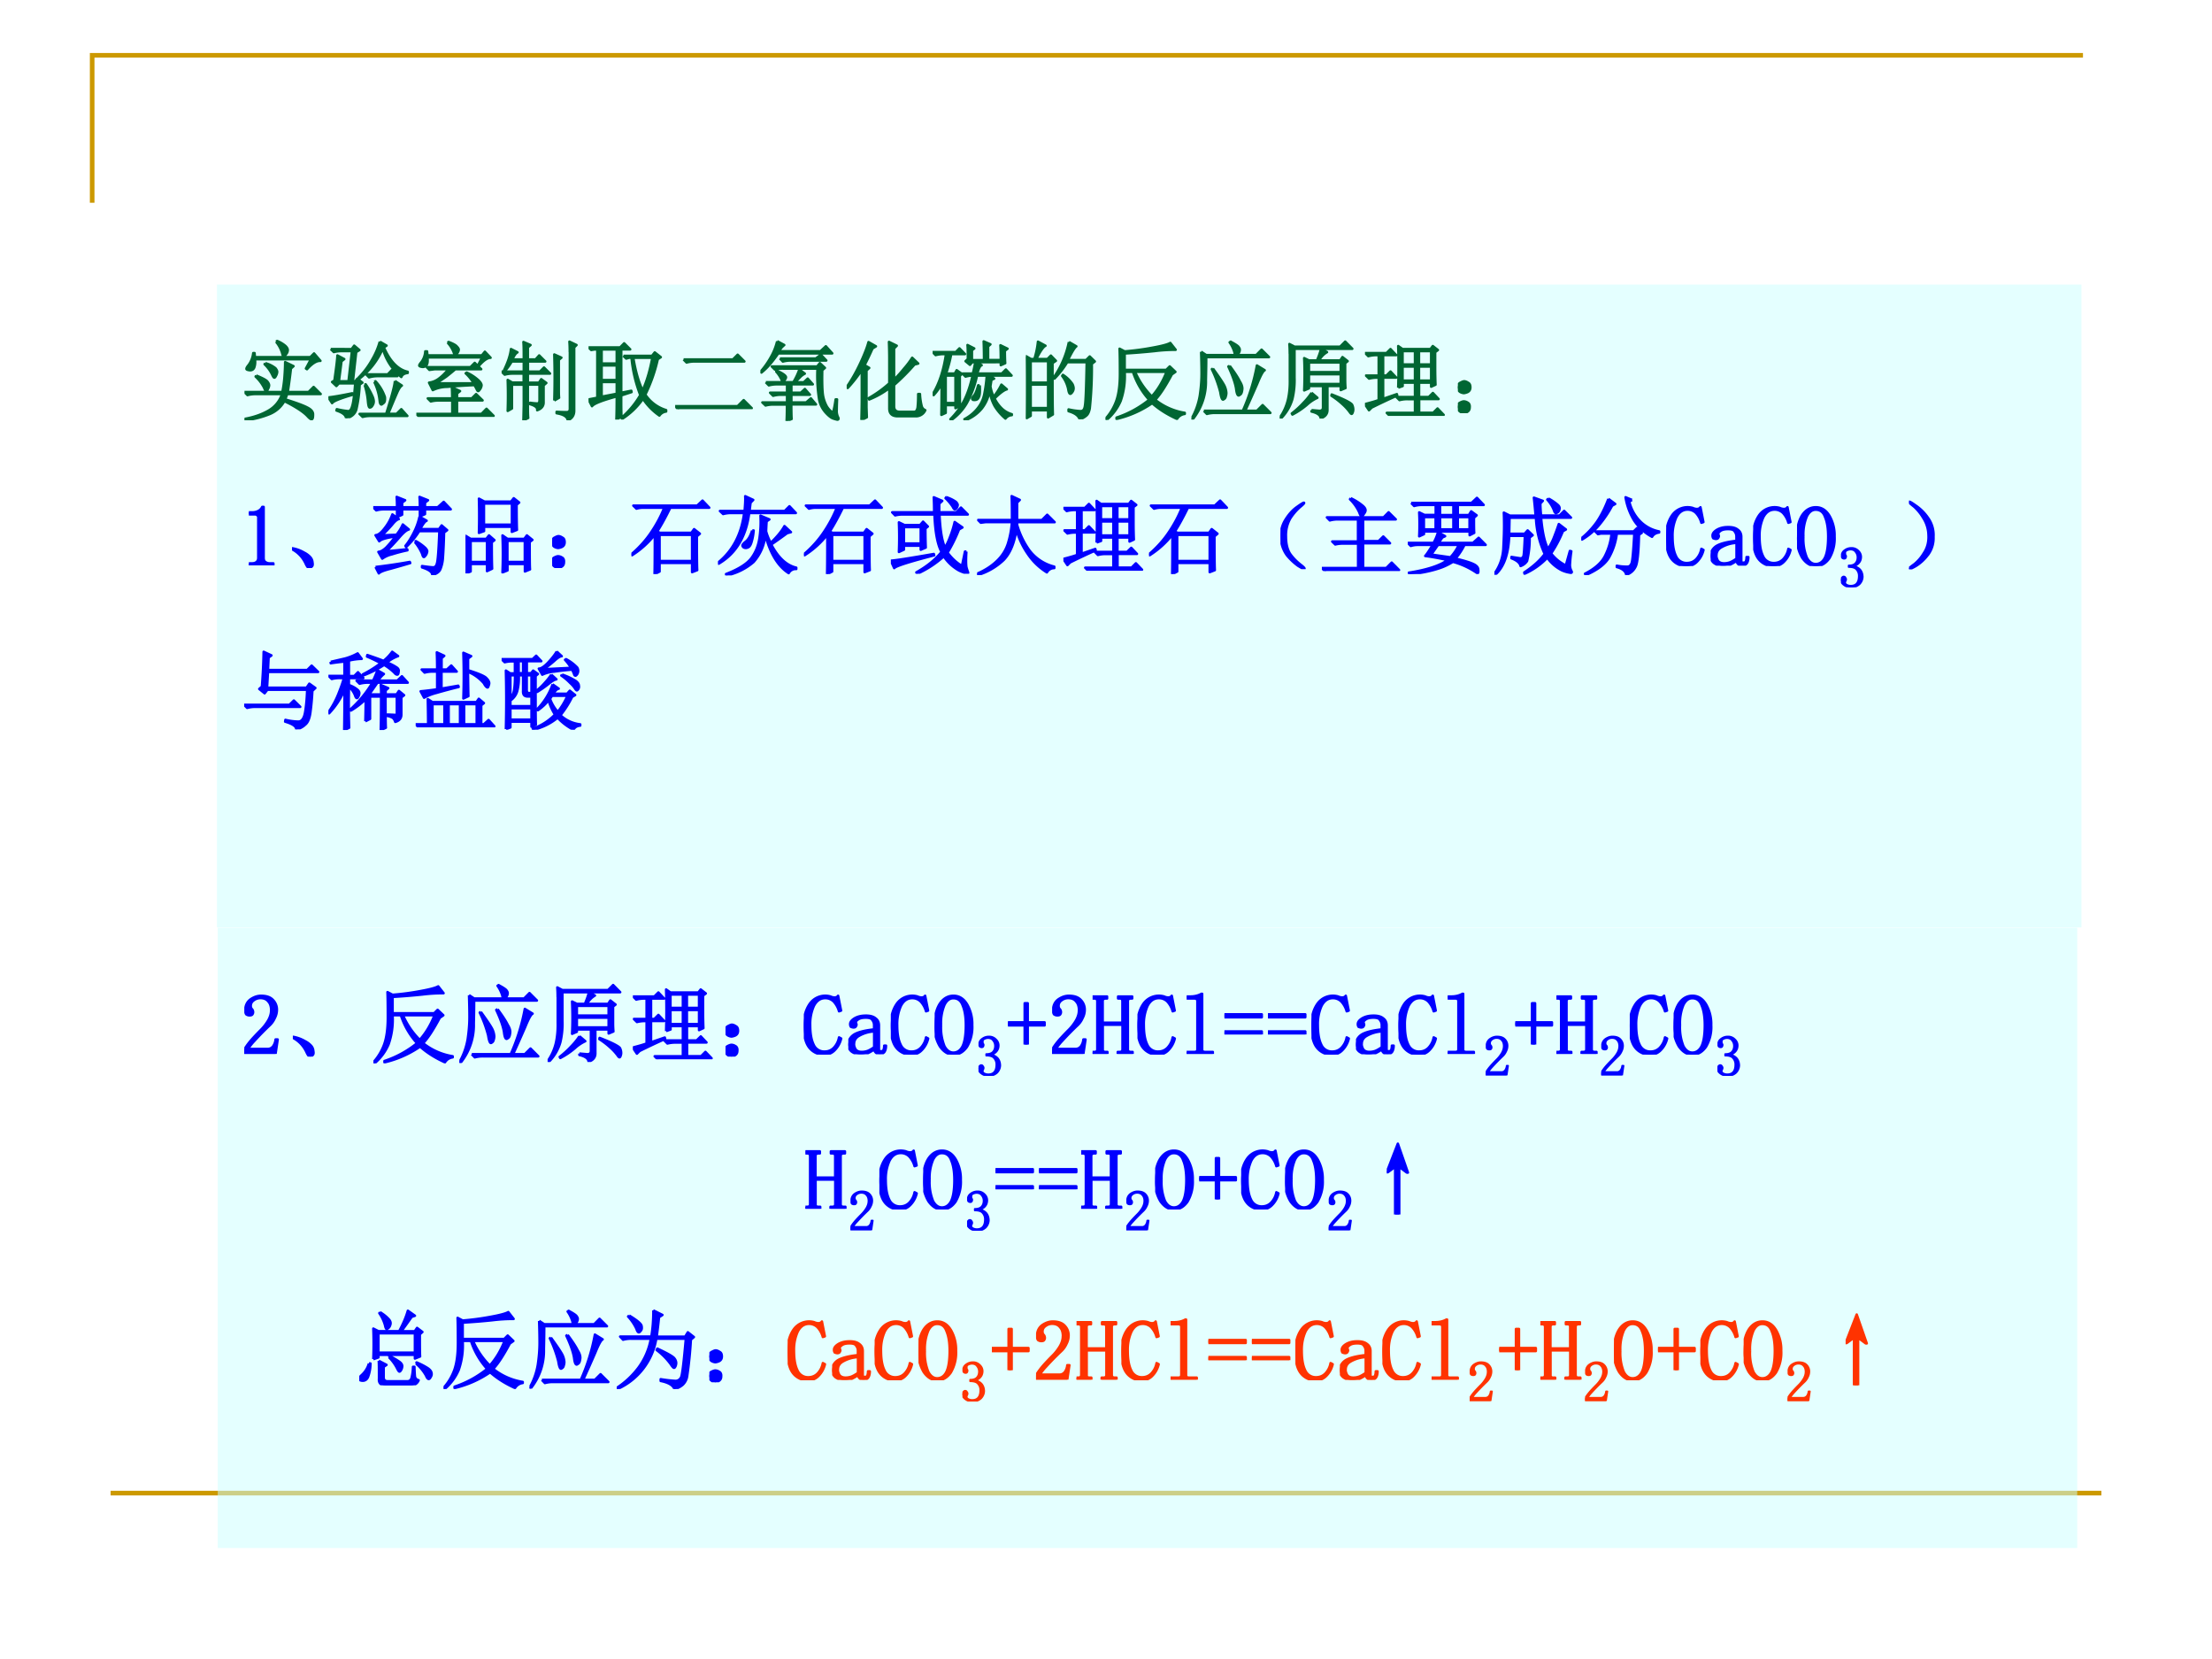 <svg xmlns="http://www.w3.org/2000/svg" xmlns:xlink="http://www.w3.org/1999/xlink" width="960" height="720" viewBox="0 0 720 540"><rect x="0" y="0" width="720" height="540" fill="#333333" stroke="none"/><g data-name="P"><clipPath id="a"><path fill-rule="evenodd" d="M0 540h720V0H0Z"/></clipPath><g clip-path="url(#a)"><path fill="#fff" fill-rule="evenodd" d="M0 540h720V0H0Z"/></g></g><path fill="none" stroke="#c90" stroke-miterlimit="10" stroke-width="1.5" d="M30 66V18h648" data-name="P"/><path fill="none" stroke="#c90" stroke-linejoin="round" stroke-width="1.5" d="M36 486h648" data-name="P"/><path fill="#cff" fill-opacity=".529" fill-rule="evenodd" d="M70.875 503.875h605.25v-201.88H70.875Z" data-name="P"/><g data-name="P"><symbol id="b"><path d="M.313.504C.313.55.302.586.28.609.261.635.23.65.187.65A.13.13 0 0 1 .105.62.074.074 0 0 1 .075.56c0-.016.004-.03.015-.04A.052.052 0 0 0 .102.49.042.042 0 0 0 .09.456C.085.452.076.449.063.449a.063.063 0 0 0-.04.012C.016.47.012.487.012.508c0 .054.02.096.058.125.04.028.081.043.125.043C.258.676.303.66.332.629A.159.159 0 0 0 .379.512.208.208 0 0 0 .355.418.259.259 0 0 0 .29.328a3.462 3.462 0 0 1-.176-.18.578.578 0 0 1-.07-.09h.23c.024 0 .043.01.059.028a.16.16 0 0 1 .031.082h.024L.363 0H0v.05a.728.728 0 0 0 .063.09c.03.037.071.08.12.13a.548.548 0 0 1 .098.125C.302.434.312.47.312.504Z"/></symbol><use xlink:href="#b" fill="#00f" transform="matrix(27.984 0 0 -27.984 79.517 343.053)"/><use xlink:href="#b" fill="none" stroke="#00f" stroke-linejoin="round" stroke-width=".029" transform="matrix(27.984 0 0 -27.984 79.517 343.053)"/></g><g data-name="P"><symbol id="c"><path d="M.152.066A.354.354 0 0 1 0 .22L.004.23A.407.407 0 0 0 .14.18.244.244 0 0 0 .21.129.1.1 0 0 0 .238.066C.243.04.24.023.227.016.217.006.208 0 .203 0 .187 0 .171.022.153.066Z"/></symbol><symbol id="d"><path d="M.125.219c.029.08.043.186.043.316 0 .133-.001.23-.004.293L.223.797C.327.805.435.819.547.84c.112.02.18.039.207.055L.816.816A1.952 1.952 0 0 1 .57.801 7.286 7.286 0 0 0 .223.773V.582h.484l.04.04.066-.063L.772.53C.698.391.633.291.578.234A.74.74 0 0 1 .922.082V.07a.124.124 0 0 1-.09-.058C.717.064.622.125.543.195A1.21 1.21 0 0 0 .129.012v.015a1.2 1.2 0 0 1 .379.207A.892.892 0 0 0 .32.56H.223a.866.866 0 0 0-.047-.34A.59.59 0 0 0 .012 0L0 .012a.62.62 0 0 1 .125.207m.219.34A.924.924 0 0 1 .539.273C.61.352.667.447.711.56H.344Z"/></symbol><symbol id="e"><path d="M.25.594C.333.479.38.408.39.379a.217.217 0 0 0 .016-.07.137.137 0 0 0-.008-.043C.396.253.387.242.371.234.358.227.346.255.336.32a1.393 1.393 0 0 1-.098.266L.25.594m.195.031C.503.547.542.487.562.445.587.406.596.372.59.344.587.318.58.3.57.293S.553.281.55.281C.536.281.526.307.52.36.51.424.48.51.43.617l.015.008m-.3-.523h.453a2.32 2.32 0 0 1 .164.527l.09-.055C.833.566.805.514.766.418A18.854 18.854 0 0 0 .625.102h.137l.066.066.09-.09H.273A.355.355 0 0 1 .18.066L.145.102M.113.789.172.75h.582l.062.063.086-.086h-.73C.172.635.17.547.168.46A.696.696 0 0 0 .012 0L0 .007A.807.807 0 0 1 .098.28c.013.089.02.173.02.254 0 .08-.002.166-.005.254m.344.117C.514.875.546.853.551.84.559.83.562.82.562.813A.07.07 0 0 0 .551.776.05.05 0 0 0 .523.754C.513.749.505.759.5.785a.386.386 0 0 1-.055.113l.012.008Z"/></symbol><symbol id="f"><path d="M.117.754c0 .034-.001.072-.004.113L.172.836h.531l.059.059.082-.083H.172V.477A.93.93 0 0 0 .148.23.529.529 0 0 0 .012 0L0 .008a.61.61 0 0 1 .098.219c.015.07.022.147.02.23v.297M.37.098.461.09C.49.09.504.103.504.129v.25H.34V.352L.285.328a3.884 3.884 0 0 1 0 .375L.34.676h.094C.457.73.473.775.48.809L.55.773A.24.24 0 0 1 .458.676h.246L.73.715.79.668.761.645V.453c0-.029.001-.061.004-.098L.71.332v.047H.555V.105C.557.056.53.022.477.004.474.04.439.066.37.082v.016M.34.652V.54h.37v.113H.34m0-.136V.402h.37v.114H.34M.37.3.438.242A.464.464 0 0 1 .316.16.905.905 0 0 0 .148.047L.141.059c.05.039.095.08.136.125A.762.762 0 0 1 .371.3M.605.28C.76.22.84.177.844.156A.123.123 0 0 0 .855.11.087.087 0 0 0 .848.07C.845.06.84.055.836.055S.823.062.813.078a.596.596 0 0 1-.083.09.878.878 0 0 1-.128.098L.605.28Z"/></symbol><symbol id="g"><path d="M0 .137c.078.02.132.036.16.047v.261H.14A.355.355 0 0 1 .048.434L.012.469H.16v.238H.133A.355.355 0 0 1 .039.695L.004.73H.25l.047.047.066-.07H.211V.469H.25l.047.047.066-.07H.211V.198l.16.055.004-.016a7.643 7.643 0 0 1-.297-.14L.047.066 0 .136m.387.192a7.76 7.76 0 0 1 0 .484l.05-.035h.325l.027.035.059-.046L.816.742V.56C.816.475.818.41.82.363L.77.34v.047H.629V.219h.113L.79.266l.066-.07H.63v-.16h.164l.05.05.071-.074H.383A.355.355 0 0 1 .289 0L.254.035h.328v.16H.496A.355.355 0 0 1 .402.184L.367.219h.215v.168H.438v-.04L.387.329m.05.426V.598h.145v.156H.438m.19 0V.598H.77v.156H.629M.437.574V.41h.145v.164H.438m.19 0V.41H.77v.164H.629Z"/></symbol><symbol id="h"><path d="M.117.121C.133.111.14.092.137.066c0-.023-.01-.04-.028-.05A.097.097 0 0 0 .07 0a.097.097 0 0 0-.039.016C.013.026.003.044 0 .07c0 .026.008.043.023.051.019.01.034.016.047.016A.084.084 0 0 0 .117.12m0 .234C.135.348.145.33.145.301.145.275.135.257.113.246A.152.152 0 0 0 .07.234.099.099 0 0 0 .023.25.067.067 0 0 0 0 .305c.003.026.013.043.031.05.018.01.033.016.043.016C.084.371.1.366.117.355Z"/></symbol><use xlink:href="#c" fill="#00f" transform="matrix(27.984 0 0 -27.984 95.317 343.927)"/><use xlink:href="#d" fill="#00f" transform="matrix(27.984 0 0 -27.984 121.538 346.113)"/><use xlink:href="#e" fill="#00f" transform="matrix(27.984 0 0 -27.984 149.51 346.004)"/><use xlink:href="#f" fill="#00f" transform="matrix(27.984 0 0 -27.984 178.245 345.676)"/><use xlink:href="#g" fill="#00f" transform="matrix(27.984 0 0 -27.984 205.997 344.802)"/><use xlink:href="#h" fill="#00f" transform="matrix(27.984 0 0 -27.984 236.154 343.927)"/><use xlink:href="#c" fill="none" stroke="#00f" stroke-linejoin="round" stroke-width=".029" transform="matrix(27.984 0 0 -27.984 95.317 343.927)"/><use xlink:href="#d" fill="none" stroke="#00f" stroke-linejoin="round" stroke-width=".029" transform="matrix(27.984 0 0 -27.984 121.538 346.113)"/><use xlink:href="#e" fill="none" stroke="#00f" stroke-linejoin="round" stroke-width=".029" transform="matrix(27.984 0 0 -27.984 149.51 346.004)"/><use xlink:href="#f" fill="none" stroke="#00f" stroke-linejoin="round" stroke-width=".029" transform="matrix(27.984 0 0 -27.984 178.245 345.676)"/><use xlink:href="#g" fill="none" stroke="#00f" stroke-linejoin="round" stroke-width=".029" transform="matrix(27.984 0 0 -27.984 205.997 344.802)"/><use xlink:href="#h" fill="none" stroke="#00f" stroke-linejoin="round" stroke-width=".029" transform="matrix(27.984 0 0 -27.984 236.154 343.927)"/></g><g data-name="P"><symbol id="i"><path d="M.238 0a.215.215 0 0 0-.175.082C.02.137 0 .222 0 .34c0 .099.022.18.066.246a.22.22 0 0 0 .243.09.123.123 0 0 1 .046-.012c.01 0 .019.001.024.004a.038.038 0 0 1 .02.016L.433.512.41.504a.275.275 0 0 1-.062.113.137.137 0 0 1-.102.04C.191.656.148.626.117.566A.514.514 0 0 1 .074.343c0-.097.013-.172.04-.227A.133.133 0 0 1 .241.035C.284.035.32.05.348.078A.235.235 0 0 1 .41.2L.434.187A.28.28 0 0 0 .359.051.165.165 0 0 0 .24 0Z"/></symbol><symbol id="j"><path d="M.148 0A.17.17 0 0 0 .04.031.104.104 0 0 0 0 .11c0 .047.02.085.059.114C.1.253.18.276.3.289v.047a.094.094 0 0 1-.02.062C.271.417.245.426.203.426.16.426.128.418.11.402.091.39.085.375.09.36A.035.035 0 0 0 .095.344a.038.038 0 0 0-.008-.02C.083.316.074.312.059.312.049.313.039.316.03.32a.056.056 0 0 0-.008.032c0 .023.017.045.051.066C.108.438.15.449.2.449.251.45.29.44.316.418.342.4.356.372.356.336V.078c0-.02 0-.034.003-.039A.054.054 0 0 1 .383.035C.396.035.405.04.41.051.415.064.418.08.418.1h.02C.438.066.43.04.417.024a.069.069 0 0 0-.05-.02.07.07 0 0 0-.044.013.072.072 0 0 0-.023.039.449.449 0 0 0-.074-.043A.224.224 0 0 0 .148 0M.066.121c0-.023.007-.045.02-.066C.102.036.125.027.156.027c.024 0 .047.004.07.012.024.01.049.025.075.043v.184A.392.392 0 0 1 .117.21C.083.188.067.158.067.12Z"/></symbol><symbol id="k"><path d="M.074.344a.58.58 0 0 1 .04-.246C.141.048.176.023.218.023c.044 0 .08.024.105.07.026.05.04.134.04.25 0 .094-.012.17-.036.227-.02.058-.057.086-.11.086C.175.656.14.63.114.578A.544.544 0 0 1 .074.344m.363 0A.452.452 0 0 0 .376.09C.333.03.281 0 .219 0 .159 0 .107.031.062.094A.444.444 0 0 0 0 .344C0 .445.02.527.059.59.1.652.154.684.219.684c.067 0 .12-.034.16-.102A.455.455 0 0 0 .437.344Z"/></symbol><use xlink:href="#i" fill="#00f" transform="matrix(27.984 0 0 -27.984 261.635 343.271)"/><use xlink:href="#j" fill="#00f" transform="matrix(27.984 0 0 -27.984 276.122 343.162)"/><use xlink:href="#i" fill="#00f" transform="matrix(27.984 0 0 -27.984 289.955 343.271)"/><use xlink:href="#k" fill="#00f" transform="matrix(27.984 0 0 -27.984 304.224 343.271)"/><use xlink:href="#i" fill="none" stroke="#00f" stroke-linejoin="round" stroke-width=".029" transform="matrix(27.984 0 0 -27.984 261.635 343.271)"/><use xlink:href="#j" fill="none" stroke="#00f" stroke-linejoin="round" stroke-width=".029" transform="matrix(27.984 0 0 -27.984 276.122 343.162)"/><use xlink:href="#i" fill="none" stroke="#00f" stroke-linejoin="round" stroke-width=".029" transform="matrix(27.984 0 0 -27.984 289.955 343.271)"/><use xlink:href="#k" fill="none" stroke="#00f" stroke-linejoin="round" stroke-width=".029" transform="matrix(27.984 0 0 -27.984 304.224 343.271)"/></g><g data-name="P"><symbol id="l"><path d="M.379.188A.19.19 0 0 0 .324.054.206.206 0 0 0 .172 0 .193.193 0 0 0 .05.04C.017.064 0 .094 0 .128c0 .016.005.029.016.039.01.013.02.02.03.02.017 0 .027-.007.032-.02C.086.158.09.148.09.141A.056.056 0 0 0 .082.109.063.063 0 0 1 .074.082c0-.016.01-.029.028-.039A.147.147 0 0 1 .168.027c.047 0 .082.013.105.04C.297.094.31.137.31.194a.162.162 0 0 1-.04.114C.247.337.202.352.134.352v.027c.052 0 .09.012.113.035.026.026.04.061.04.106 0 .036-.011.067-.032.093C.236.642.206.656.164.656A.132.132 0 0 1 .105.641C.085.633.075.618.075.598c0-.021.002-.034.007-.04A.026.026 0 0 0 .09.54.056.056 0 0 0 .082.508C.077.5.068.496.055.496.045.496.034.5.023.508.016.516.012.53.012.55c0 .039.017.07.05.094C.097.67.136.684.18.684A.162.162 0 0 0 .305.633.142.142 0 0 0 .352.53C.352.492.342.458.32.43A.165.165 0 0 0 .23.37C.288.351.327.323.348.29a.192.192 0 0 0 .03-.101Z"/></symbol><use xlink:href="#l" fill="#00f" transform="matrix(18.72 0 0 -18.72 318.497 350.184)"/><use xlink:href="#l" fill="none" stroke="#00f" stroke-linejoin="round" stroke-width=".029" transform="matrix(18.72 0 0 -18.72 318.497 350.184)"/></g><g data-name="P"><symbol id="m"><path d="M.195.258V.48H.23V.258h.196V.223H.23V0H.195v.223H0v.035h.195Z"/></symbol><symbol id="n"><path d="M.41.055C.41.045.413.036.418.03A.048.048 0 0 1 .445.023h.02V0H.293v.023h.02c.013 0 .022.003.027.008.005.005.008.013.008.024V.34h-.23V.055C.117.045.12.036.124.03A.048.048 0 0 1 .152.023h.02V0H0v.023h.02c.013 0 .022.003.027.008.005.005.008.013.008.024v.558c0 .01-.003.019-.008.024C.042.642.033.645.02.645H.004v.023h.164V.645H.152A.048.048 0 0 1 .125.637C.12.632.117.624.117.613v-.25h.23v.25c0 .01-.002.019-.007.024C.335.642.326.645.312.645H.297v.023H.46V.645H.445A.048.048 0 0 1 .418.637C.413.632.41.624.41.613V.055Z"/></symbol><symbol id="o"><path d="M.047.668c.023 0 .045.003.066.008a.23.23 0 0 1 .059.023H.18V.055C.18.045.182.036.188.03A.048.048 0 0 1 .214.023h.09V0H0v.023h.09c.013 0 .022.003.027.008.005.005.008.013.008.024v.558c0 .01-.003.019-.008.024C.112.642.103.645.09.645H.004v.023h.043Z"/></symbol><symbol id="p"><path d="M0 .2v.034h.434V.2H0M0 0v.035h.434V0H0Z"/></symbol><use xlink:href="#m" fill="#00f" transform="matrix(27.984 0 0 -27.984 328.082 339.992)"/><use xlink:href="#b" fill="#00f" transform="matrix(27.984 0 0 -27.984 342.461 343.053)"/><use xlink:href="#n" fill="#00f" transform="matrix(27.984 0 0 -27.984 355.637 343.053)"/><use xlink:href="#i" fill="#00f" transform="matrix(27.984 0 0 -27.984 370.235 343.271)"/><use xlink:href="#o" fill="#00f" transform="matrix(27.984 0 0 -27.984 386.253 343.053)"/><use xlink:href="#p" fill="#00f" transform="matrix(27.984 0 0 -27.984 398.555 336.713)"/><use xlink:href="#p" fill="#00f" transform="matrix(27.984 0 0 -27.984 412.715 336.713)"/><use xlink:href="#i" fill="#00f" transform="matrix(27.984 0 0 -27.984 426.875 343.271)"/><use xlink:href="#j" fill="#00f" transform="matrix(27.984 0 0 -27.984 441.362 343.162)"/><use xlink:href="#i" fill="#00f" transform="matrix(27.984 0 0 -27.984 455.195 343.271)"/><use xlink:href="#o" fill="#00f" transform="matrix(27.984 0 0 -27.984 471.213 343.053)"/><use xlink:href="#m" fill="none" stroke="#00f" stroke-linejoin="round" stroke-width=".029" transform="matrix(27.984 0 0 -27.984 328.082 339.992)"/><use xlink:href="#b" fill="none" stroke="#00f" stroke-linejoin="round" stroke-width=".029" transform="matrix(27.984 0 0 -27.984 342.461 343.053)"/><use xlink:href="#n" fill="none" stroke="#00f" stroke-linejoin="round" stroke-width=".029" transform="matrix(27.984 0 0 -27.984 355.637 343.053)"/><use xlink:href="#i" fill="none" stroke="#00f" stroke-linejoin="round" stroke-width=".029" transform="matrix(27.984 0 0 -27.984 370.235 343.271)"/><use xlink:href="#o" fill="none" stroke="#00f" stroke-linejoin="round" stroke-width=".029" transform="matrix(27.984 0 0 -27.984 386.253 343.053)"/><use xlink:href="#p" fill="none" stroke="#00f" stroke-linejoin="round" stroke-width=".029" transform="matrix(27.984 0 0 -27.984 398.555 336.713)"/><use xlink:href="#p" fill="none" stroke="#00f" stroke-linejoin="round" stroke-width=".029" transform="matrix(27.984 0 0 -27.984 412.715 336.713)"/><use xlink:href="#i" fill="none" stroke="#00f" stroke-linejoin="round" stroke-width=".029" transform="matrix(27.984 0 0 -27.984 426.875 343.271)"/><use xlink:href="#j" fill="none" stroke="#00f" stroke-linejoin="round" stroke-width=".029" transform="matrix(27.984 0 0 -27.984 441.362 343.162)"/><use xlink:href="#i" fill="none" stroke="#00f" stroke-linejoin="round" stroke-width=".029" transform="matrix(27.984 0 0 -27.984 455.195 343.271)"/><use xlink:href="#o" fill="none" stroke="#00f" stroke-linejoin="round" stroke-width=".029" transform="matrix(27.984 0 0 -27.984 471.213 343.053)"/></g><g data-name="P" transform="matrix(18.72 0 0 -18.72 483.61 350.038)"><use xlink:href="#b" fill="#00f"/><use xlink:href="#b" fill="none" stroke="#00f" stroke-linejoin="round" stroke-width=".029"/></g><g data-name="P"><use xlink:href="#m" fill="#00f" transform="matrix(27.984 0 0 -27.984 493.222 339.992)"/><use xlink:href="#n" fill="#00f" transform="matrix(27.984 0 0 -27.984 506.617 343.053)"/><use xlink:href="#m" fill="none" stroke="#00f" stroke-linejoin="round" stroke-width=".029" transform="matrix(27.984 0 0 -27.984 493.222 339.992)"/><use xlink:href="#n" fill="none" stroke="#00f" stroke-linejoin="round" stroke-width=".029" transform="matrix(27.984 0 0 -27.984 506.617 343.053)"/></g><g data-name="P" transform="matrix(18.72 0 0 -18.72 521.2 350.038)"><use xlink:href="#b" fill="#00f"/><use xlink:href="#b" fill="none" stroke="#00f" stroke-linejoin="round" stroke-width=".029"/></g><g data-name="P"><use xlink:href="#i" fill="#00f" transform="matrix(27.984 0 0 -27.984 530.485 343.271)"/><use xlink:href="#k" fill="#00f" transform="matrix(27.984 0 0 -27.984 544.754 343.271)"/><use xlink:href="#i" fill="none" stroke="#00f" stroke-linejoin="round" stroke-width=".029" transform="matrix(27.984 0 0 -27.984 530.485 343.271)"/><use xlink:href="#k" fill="none" stroke="#00f" stroke-linejoin="round" stroke-width=".029" transform="matrix(27.984 0 0 -27.984 544.754 343.271)"/></g><g data-name="P" transform="matrix(18.72 0 0 -18.72 559.027 350.184)"><use xlink:href="#l" fill="#00f"/><use xlink:href="#l" fill="none" stroke="#00f" stroke-linejoin="round" stroke-width=".029"/></g><g data-name="P"><symbol id="q"><path d="M0 0Z"/></symbol><use xlink:href="#q" fill="#00f" transform="matrix(18.72 0 0 -18.72 567.29 350.33)"/><use xlink:href="#q" fill="none" stroke="#00f" stroke-linejoin="round" stroke-width=".029" transform="matrix(18.72 0 0 -18.72 567.29 350.33)"/></g><g data-name="P"><use xlink:href="#q" fill="#00f" transform="matrix(27.96 0 0 -27.96 78.096 393.89)"/><use xlink:href="#q" fill="#00f" transform="matrix(27.96 0 0 -27.96 92.216 393.89)"/><use xlink:href="#q" fill="#00f" transform="matrix(27.96 0 0 -27.96 106.196 393.89)"/><use xlink:href="#q" fill="#00f" transform="matrix(27.96 0 0 -27.96 120.4 393.89)"/><use xlink:href="#q" fill="#00f" transform="matrix(27.96 0 0 -27.96 134.52 393.89)"/><use xlink:href="#q" fill="#00f" transform="matrix(27.96 0 0 -27.96 148.64 393.89)"/><use xlink:href="#q" fill="#00f" transform="matrix(27.96 0 0 -27.96 162.62 393.89)"/><use xlink:href="#q" fill="#00f" transform="matrix(27.96 0 0 -27.96 176.823 393.89)"/><use xlink:href="#q" fill="#00f" transform="matrix(27.96 0 0 -27.96 190.943 393.89)"/><use xlink:href="#q" fill="#00f" transform="matrix(27.96 0 0 -27.96 204.923 393.89)"/><use xlink:href="#q" fill="#00f" transform="matrix(27.96 0 0 -27.96 219.126 393.89)"/><use xlink:href="#q" fill="#00f" transform="matrix(27.96 0 0 -27.96 233.246 393.89)"/><use xlink:href="#q" fill="#00f" transform="matrix(27.96 0 0 -27.96 247.366 393.89)"/><use xlink:href="#q" fill="none" stroke="#00f" stroke-linejoin="round" stroke-width=".029" transform="matrix(27.96 0 0 -27.96 78.096 393.89)"/><use xlink:href="#q" fill="none" stroke="#00f" stroke-linejoin="round" stroke-width=".029" transform="matrix(27.96 0 0 -27.96 92.216 393.89)"/><use xlink:href="#q" fill="none" stroke="#00f" stroke-linejoin="round" stroke-width=".029" transform="matrix(27.96 0 0 -27.96 106.196 393.89)"/><use xlink:href="#q" fill="none" stroke="#00f" stroke-linejoin="round" stroke-width=".029" transform="matrix(27.96 0 0 -27.96 120.4 393.89)"/><use xlink:href="#q" fill="none" stroke="#00f" stroke-linejoin="round" stroke-width=".029" transform="matrix(27.96 0 0 -27.96 134.52 393.89)"/><use xlink:href="#q" fill="none" stroke="#00f" stroke-linejoin="round" stroke-width=".029" transform="matrix(27.96 0 0 -27.96 148.64 393.89)"/><use xlink:href="#q" fill="none" stroke="#00f" stroke-linejoin="round" stroke-width=".029" transform="matrix(27.96 0 0 -27.96 162.62 393.89)"/><use xlink:href="#q" fill="none" stroke="#00f" stroke-linejoin="round" stroke-width=".029" transform="matrix(27.96 0 0 -27.96 176.823 393.89)"/><use xlink:href="#q" fill="none" stroke="#00f" stroke-linejoin="round" stroke-width=".029" transform="matrix(27.96 0 0 -27.96 190.943 393.89)"/><use xlink:href="#q" fill="none" stroke="#00f" stroke-linejoin="round" stroke-width=".029" transform="matrix(27.96 0 0 -27.96 204.923 393.89)"/><use xlink:href="#q" fill="none" stroke="#00f" stroke-linejoin="round" stroke-width=".029" transform="matrix(27.96 0 0 -27.96 219.126 393.89)"/><use xlink:href="#q" fill="none" stroke="#00f" stroke-linejoin="round" stroke-width=".029" transform="matrix(27.96 0 0 -27.96 233.246 393.89)"/><use xlink:href="#q" fill="none" stroke="#00f" stroke-linejoin="round" stroke-width=".029" transform="matrix(27.96 0 0 -27.96 247.366 393.89)"/><use xlink:href="#n" fill="#00f" transform="matrix(27.96 0 0 -27.96 262.157 393.453)"/><use xlink:href="#n" fill="none" stroke="#00f" stroke-linejoin="round" stroke-width=".029" transform="matrix(27.96 0 0 -27.96 262.157 393.453)"/><use xlink:href="#b" fill="#00f" transform="matrix(18.72 0 0 -18.72 276.83 400.437)"/><use xlink:href="#b" fill="none" stroke="#00f" stroke-linejoin="round" stroke-width=".029" transform="matrix(18.72 0 0 -18.72 276.83 400.437)"/><use xlink:href="#i" fill="#00f" transform="matrix(27.96 0 0 -27.96 286.234 393.672)"/><use xlink:href="#k" fill="#00f" transform="matrix(27.96 0 0 -27.96 300.503 393.672)"/><use xlink:href="#i" fill="none" stroke="#00f" stroke-linejoin="round" stroke-width=".029" transform="matrix(27.96 0 0 -27.96 286.234 393.672)"/><use xlink:href="#k" fill="none" stroke="#00f" stroke-linejoin="round" stroke-width=".029" transform="matrix(27.96 0 0 -27.96 300.503 393.672)"/><use xlink:href="#l" fill="#00f" transform="matrix(18.72 0 0 -18.72 314.777 400.584)"/><use xlink:href="#l" fill="none" stroke="#00f" stroke-linejoin="round" stroke-width=".029" transform="matrix(18.72 0 0 -18.72 314.777 400.584)"/><use xlink:href="#p" fill="#00f" transform="matrix(27.96 0 0 -27.96 324.034 387.118)"/><use xlink:href="#p" fill="#00f" transform="matrix(27.96 0 0 -27.96 338.194 387.118)"/><use xlink:href="#n" fill="#00f" transform="matrix(27.96 0 0 -27.96 351.917 393.453)"/><use xlink:href="#p" fill="none" stroke="#00f" stroke-linejoin="round" stroke-width=".029" transform="matrix(27.96 0 0 -27.96 324.034 387.118)"/><use xlink:href="#p" fill="none" stroke="#00f" stroke-linejoin="round" stroke-width=".029" transform="matrix(27.96 0 0 -27.96 338.194 387.118)"/><use xlink:href="#n" fill="none" stroke="#00f" stroke-linejoin="round" stroke-width=".029" transform="matrix(27.96 0 0 -27.96 351.917 393.453)"/><use xlink:href="#b" fill="#00f" transform="matrix(18.72 0 0 -18.72 366.61 400.437)"/><use xlink:href="#b" fill="none" stroke="#00f" stroke-linejoin="round" stroke-width=".029" transform="matrix(18.72 0 0 -18.72 366.61 400.437)"/><use xlink:href="#k" fill="#00f" transform="matrix(27.96 0 0 -27.96 376.003 393.672)"/><use xlink:href="#m" fill="#00f" transform="matrix(27.96 0 0 -27.96 390.341 390.395)"/><use xlink:href="#i" fill="#00f" transform="matrix(27.96 0 0 -27.96 403.994 393.672)"/><use xlink:href="#k" fill="#00f" transform="matrix(27.96 0 0 -27.96 418.307 393.672)"/><use xlink:href="#k" fill="none" stroke="#00f" stroke-linejoin="round" stroke-width=".029" transform="matrix(27.96 0 0 -27.96 376.003 393.672)"/><use xlink:href="#m" fill="none" stroke="#00f" stroke-linejoin="round" stroke-width=".029" transform="matrix(27.96 0 0 -27.96 390.341 390.395)"/><use xlink:href="#i" fill="none" stroke="#00f" stroke-linejoin="round" stroke-width=".029" transform="matrix(27.96 0 0 -27.96 403.994 393.672)"/><use xlink:href="#k" fill="none" stroke="#00f" stroke-linejoin="round" stroke-width=".029" transform="matrix(27.96 0 0 -27.96 418.307 393.672)"/><use xlink:href="#b" fill="#00f" transform="matrix(18.72 0 0 -18.72 432.49 400.437)"/><use xlink:href="#b" fill="none" stroke="#00f" stroke-linejoin="round" stroke-width=".029" transform="matrix(18.72 0 0 -18.72 432.49 400.437)"/><symbol id="r"><path d="M.145.555V0H.098v.555L.012.492H0l.129.332.117-.336H.234l-.09.067Z"/></symbol><use xlink:href="#r" fill="#00f" transform="matrix(27.96 0 0 -27.96 451.385 395.31)"/><use xlink:href="#r" fill="none" stroke="#00f" stroke-linejoin="round" stroke-width=".029" transform="matrix(27.96 0 0 -27.96 451.385 395.31)"/><use xlink:href="#q" fill="#00f" transform="matrix(27.96 0 0 -27.96 468.98 393.89)"/><use xlink:href="#q" fill="none" stroke="#00f" stroke-linejoin="round" stroke-width=".029" transform="matrix(27.96 0 0 -27.96 468.98 393.89)"/></g><g data-name="P" transform="matrix(27.96 0 0 -27.96 78.096 444.312)"><use xlink:href="#q" fill="#00f"/><use xlink:href="#q" fill="none" stroke="#00f" stroke-linejoin="round" stroke-width=".029"/></g><g data-name="P" transform="matrix(24 0 0 -24 78.096 489.312)"><use xlink:href="#q" fill="#f30"/><use xlink:href="#q" fill="none" stroke="#f30" stroke-linejoin="round" stroke-width=".029"/></g><g data-name="P"><use xlink:href="#q" fill="#00f" transform="matrix(24 0 0 -24 102.96 449.496)"/><use xlink:href="#q" fill="none" stroke="#00f" stroke-linejoin="round" stroke-width=".029" transform="matrix(24 0 0 -24 102.96 449.496)"/><symbol id="s"><path d="m.227.285.09-.047L.284.215V.094c0-.029.013-.045.04-.047h.241C.59.049.604.064.61.09a.568.568 0 0 1 .016.125h.016C.643.163.646.125.648.102A.053.053 0 0 1 .691.059.093.093 0 0 0 .601 0H.31C.25 0 .225.026.23.078c0 .107 0 .176-.003.207m.117.043L.352.34a.706.706 0 0 0 .12-.07C.492.254.5.238.5.223A.097.097 0 0 0 .488.18C.48.167.474.16.468.16.462.16.453.172.442.195a.495.495 0 0 1-.097.133M.66.254l.008.012A.81.81 0 0 0 .785.207C.816.189.835.169.84.148a.059.059 0 0 0-.008-.05C.824.082.816.074.809.074c-.01 0-.021.013-.032.04a.5.5 0 0 1-.117.14m-.547 0H.13A.449.449 0 0 0 .102.098C.092.074.076.06.055.055a.074.074 0 0 0-.043.004C.004.066 0 .073 0 .079c0 .01.012.025.035.046a.287.287 0 0 1 .078.129m.133.594A.434.434 0 0 0 .34.773C.36.753.368.732.363.711.358.69.35.676.34.668.33.66.323.656.32.656.312.656.306.671.3.7a.467.467 0 0 1-.066.14l.012.009M.164.305a4.411 4.411 0 0 1 0 .355L.223.63h.242c.047.086.08.165.101.238L.648.81.61.797A11.156 11.156 0 0 0 .49.629h.156l.027.039.062-.047-.03-.027c0-.13 0-.216.003-.258L.648.312v.043H.223v-.03L.164.304m.059.3V.38h.425v.226H.223Z"/></symbol><symbol id="t"><path d="M.145.855C.235.801.284.76.289.735.294.71.292.692.281.68.271.667.263.66.258.66.248.66.238.673.23.7a.56.56 0 0 1-.097.144l.012.011m.28.06L.532.862.492.836A6.715 6.715 0 0 0 .465.609h.332L.828.66l.07-.055-.035-.03A4.756 4.756 0 0 0 .82.151.172.172 0 0 0 .77.051.233.233 0 0 0 .672 0C.656.044.602.076.512.094v.02a1.54 1.54 0 0 1 .175-.02c.03.002.05.017.063.043.013.026.031.175.055.449H.46A.78.78 0 0 0 .008 0L0 .012A1 1 0 0 1 .254.25a.81.81 0 0 1 .144.336h-.23A.355.355 0 0 1 .074.574L.04.61h.363c.016.092.024.193.024.305M.473.47C.593.414.659.376.672.355a.09.09 0 0 0 .02-.05.104.104 0 0 0-.008-.04C.678.254.674.247.668.247.66.246.648.26.628.29a.787.787 0 0 1-.163.164L.473.47Z"/></symbol><use xlink:href="#s" fill="#00f" transform="matrix(27.96 0 0 -27.96 116.937 450.916)"/><use xlink:href="#d" fill="#00f" transform="matrix(27.96 0 0 -27.96 144.361 452.117)"/><use xlink:href="#e" fill="#00f" transform="matrix(27.96 0 0 -27.96 172.332 452.008)"/><use xlink:href="#t" fill="#00f" transform="matrix(27.96 0 0 -27.96 200.74 452.117)"/><use xlink:href="#h" fill="#00f" transform="matrix(27.96 0 0 -27.96 230.895 449.933)"/><use xlink:href="#s" fill="none" stroke="#00f" stroke-linejoin="round" stroke-width=".029" transform="matrix(27.96 0 0 -27.96 116.937 450.916)"/><use xlink:href="#d" fill="none" stroke="#00f" stroke-linejoin="round" stroke-width=".029" transform="matrix(27.96 0 0 -27.96 144.361 452.117)"/><use xlink:href="#e" fill="none" stroke="#00f" stroke-linejoin="round" stroke-width=".029" transform="matrix(27.96 0 0 -27.96 172.332 452.008)"/><use xlink:href="#t" fill="none" stroke="#00f" stroke-linejoin="round" stroke-width=".029" transform="matrix(27.96 0 0 -27.96 200.74 452.117)"/><use xlink:href="#h" fill="none" stroke="#00f" stroke-linejoin="round" stroke-width=".029" transform="matrix(27.96 0 0 -27.96 230.895 449.933)"/></g><g data-name="P"><use xlink:href="#i" fill="#f30" transform="matrix(27.96 0 0 -27.96 256.374 449.278)"/><use xlink:href="#j" fill="#f30" transform="matrix(27.96 0 0 -27.96 270.861 449.168)"/><use xlink:href="#i" fill="#f30" transform="matrix(27.96 0 0 -27.96 284.694 449.278)"/><use xlink:href="#k" fill="#f30" transform="matrix(27.96 0 0 -27.96 298.963 449.278)"/><use xlink:href="#i" fill="none" stroke="#f30" stroke-linejoin="round" stroke-width=".029" transform="matrix(27.96 0 0 -27.96 256.374 449.278)"/><use xlink:href="#j" fill="none" stroke="#f30" stroke-linejoin="round" stroke-width=".029" transform="matrix(27.96 0 0 -27.96 270.861 449.168)"/><use xlink:href="#i" fill="none" stroke="#f30" stroke-linejoin="round" stroke-width=".029" transform="matrix(27.96 0 0 -27.96 284.694 449.278)"/><use xlink:href="#k" fill="none" stroke="#f30" stroke-linejoin="round" stroke-width=".029" transform="matrix(27.96 0 0 -27.96 298.963 449.278)"/></g><g data-name="P" transform="matrix(18.72 0 0 -18.72 313.267 456.19)"><use xlink:href="#l" fill="#f30"/><use xlink:href="#l" fill="none" stroke="#f30" stroke-linejoin="round" stroke-width=".029"/></g><g data-name="P"><use xlink:href="#m" fill="#f30" transform="matrix(27.96 0 0 -27.96 322.851 446.001)"/><use xlink:href="#b" fill="#f30" transform="matrix(27.96 0 0 -27.96 337.23 449.06)"/><use xlink:href="#n" fill="#f30" transform="matrix(27.96 0 0 -27.96 350.407 449.06)"/><use xlink:href="#i" fill="#f30" transform="matrix(27.96 0 0 -27.96 365.004 449.278)"/><use xlink:href="#o" fill="#f30" transform="matrix(27.96 0 0 -27.96 381.02 449.06)"/><use xlink:href="#p" fill="#f30" transform="matrix(27.96 0 0 -27.96 393.324 442.724)"/><use xlink:href="#p" fill="#f30" transform="matrix(27.96 0 0 -27.96 407.484 442.724)"/><use xlink:href="#i" fill="#f30" transform="matrix(27.96 0 0 -27.96 421.644 449.278)"/><use xlink:href="#j" fill="#f30" transform="matrix(27.96 0 0 -27.96 436.131 449.168)"/><use xlink:href="#i" fill="#f30" transform="matrix(27.96 0 0 -27.96 449.964 449.278)"/><use xlink:href="#o" fill="#f30" transform="matrix(27.96 0 0 -27.96 465.98 449.06)"/><use xlink:href="#m" fill="none" stroke="#f30" stroke-linejoin="round" stroke-width=".029" transform="matrix(27.96 0 0 -27.96 322.851 446.001)"/><use xlink:href="#b" fill="none" stroke="#f30" stroke-linejoin="round" stroke-width=".029" transform="matrix(27.96 0 0 -27.96 337.23 449.06)"/><use xlink:href="#n" fill="none" stroke="#f30" stroke-linejoin="round" stroke-width=".029" transform="matrix(27.96 0 0 -27.96 350.407 449.06)"/><use xlink:href="#i" fill="none" stroke="#f30" stroke-linejoin="round" stroke-width=".029" transform="matrix(27.96 0 0 -27.96 365.004 449.278)"/><use xlink:href="#o" fill="none" stroke="#f30" stroke-linejoin="round" stroke-width=".029" transform="matrix(27.96 0 0 -27.96 381.02 449.06)"/><use xlink:href="#p" fill="none" stroke="#f30" stroke-linejoin="round" stroke-width=".029" transform="matrix(27.96 0 0 -27.96 393.324 442.724)"/><use xlink:href="#p" fill="none" stroke="#f30" stroke-linejoin="round" stroke-width=".029" transform="matrix(27.96 0 0 -27.96 407.484 442.724)"/><use xlink:href="#i" fill="none" stroke="#f30" stroke-linejoin="round" stroke-width=".029" transform="matrix(27.96 0 0 -27.96 421.644 449.278)"/><use xlink:href="#j" fill="none" stroke="#f30" stroke-linejoin="round" stroke-width=".029" transform="matrix(27.96 0 0 -27.96 436.131 449.168)"/><use xlink:href="#i" fill="none" stroke="#f30" stroke-linejoin="round" stroke-width=".029" transform="matrix(27.96 0 0 -27.96 449.964 449.278)"/><use xlink:href="#o" fill="none" stroke="#f30" stroke-linejoin="round" stroke-width=".029" transform="matrix(27.96 0 0 -27.96 465.98 449.06)"/></g><g data-name="P" transform="matrix(18.72 0 0 -18.72 478.38 456.043)"><use xlink:href="#b" fill="#f30"/><use xlink:href="#b" fill="none" stroke="#f30" stroke-linejoin="round" stroke-width=".029"/></g><g data-name="P"><use xlink:href="#m" fill="#f30" transform="matrix(27.96 0 0 -27.96 487.991 446.001)"/><use xlink:href="#n" fill="#f30" transform="matrix(27.96 0 0 -27.96 501.387 449.06)"/><use xlink:href="#m" fill="none" stroke="#f30" stroke-linejoin="round" stroke-width=".029" transform="matrix(27.96 0 0 -27.96 487.991 446.001)"/><use xlink:href="#n" fill="none" stroke="#f30" stroke-linejoin="round" stroke-width=".029" transform="matrix(27.96 0 0 -27.96 501.387 449.06)"/></g><g data-name="P" transform="matrix(18.72 0 0 -18.72 515.94 456.043)"><use xlink:href="#b" fill="#f30"/><use xlink:href="#b" fill="none" stroke="#f30" stroke-linejoin="round" stroke-width=".029"/></g><g data-name="P"><use xlink:href="#k" fill="#f30" transform="matrix(27.96 0 0 -27.96 525.333 449.278)"/><use xlink:href="#m" fill="#f30" transform="matrix(27.96 0 0 -27.96 539.671 446.001)"/><use xlink:href="#i" fill="#f30" transform="matrix(27.96 0 0 -27.96 553.463 449.278)"/><use xlink:href="#k" fill="#f30" transform="matrix(27.96 0 0 -27.96 567.552 449.278)"/><use xlink:href="#k" fill="none" stroke="#f30" stroke-linejoin="round" stroke-width=".029" transform="matrix(27.96 0 0 -27.96 525.333 449.278)"/><use xlink:href="#m" fill="none" stroke="#f30" stroke-linejoin="round" stroke-width=".029" transform="matrix(27.96 0 0 -27.96 539.671 446.001)"/><use xlink:href="#i" fill="none" stroke="#f30" stroke-linejoin="round" stroke-width=".029" transform="matrix(27.96 0 0 -27.96 553.463 449.278)"/><use xlink:href="#k" fill="none" stroke="#f30" stroke-linejoin="round" stroke-width=".029" transform="matrix(27.96 0 0 -27.96 567.552 449.278)"/></g><g data-name="P" transform="matrix(18.72 0 0 -18.72 581.85 456.043)"><use xlink:href="#b" fill="#f30"/><use xlink:href="#b" fill="none" stroke="#f30" stroke-linejoin="round" stroke-width=".029"/></g><g data-name="P"><symbol id="u"><path d="M0 0Z"/></symbol><use xlink:href="#r" fill="#f30" transform="matrix(27.96 0 0 -27.96 600.745 450.916)"/><use xlink:href="#u" fill="#f30" transform="matrix(27.96 0 0 -27.96 618.34 449.496)"/><use xlink:href="#r" fill="none" stroke="#f30" stroke-linejoin="round" stroke-width=".029" transform="matrix(27.96 0 0 -27.96 600.745 450.916)"/><use xlink:href="#u" fill="none" stroke="#f30" stroke-linejoin="round" stroke-width=".029" transform="matrix(27.96 0 0 -27.96 618.34 449.496)"/></g><g data-name="P" transform="matrix(27.96 0 0 -27.96 632.14 449.496)"><use xlink:href="#q" fill="#f30"/><use xlink:href="#q" fill="none" stroke="#f30" stroke-linejoin="round" stroke-width=".029"/></g><use xlink:href="#q" data-name="P" transform="matrix(27.984 0 0 -27.984 102.96 491.04)"/><path fill="#cff" fill-opacity=".529" fill-rule="evenodd" d="M70.625 301.87h606.88V92.62H70.625Z" data-name="P"/><g data-name="P"><symbol id="v"><path d="M.242.664A.326.326 0 0 0 .36.605C.372.59.38.575.38.563A.097.097 0 0 0 .367.52C.36.504.353.496.347.496.34.496.332.51.32.536a.42.42 0 0 1-.086.116l.008.012m.254-.36A.81.81 0 0 0 .473.243C.6.203.686.172.73.148.777.125.8.096.797.063.797.028.792.012.78.012c-.01 0-.027.013-.05.039C.683.1.594.158.464.223A.349.349 0 0 0 .297.074 1.062 1.062 0 0 0 .004 0v.016c.11.02.202.053.277.097a.345.345 0 0 1 .156.192H.13A.355.355 0 0 1 .035.293L0 .328h.441C.451.378.46.435.465.5.47.565.473.624.473.676L.57.629.54.602A6.473 6.473 0 0 0 .503.328h.242l.059.059.082-.082h-.39M.136.52C.21.49.253.467.266.45.279.433.286.42.286.405A.097.097 0 0 0 .272.363C.266.348.26.34.253.34.247.34.238.353.228.379a.479.479 0 0 1-.098.129L.137.52m.23.394L.38.922A.37.37 0 0 0 .473.867c.02-.018.03-.035.03-.05A.073.073 0 0 0 .485.77C.474.754.464.746.457.746c-.008 0-.014.013-.02.04a.376.376 0 0 1-.07.128M.715.602.773.71H.121A.188.188 0 0 0 .113.613C.103.59.085.58.06.582.035.585.023.59.023.598c0 .01.008.024.024.043a.286.286 0 0 1 .055.14h.015L.121.734h.645l.043.043.074-.086C.839.694.786.661.727.594L.715.602Z"/></symbol><symbol id="w"><path d="M.598.89.676.845.645.824C.717.66.81.565.922.54V.527C.882.522.858.507.848.48a.634.634 0 0 0-.215.333A.872.872 0 0 0 .359.46L.352.473a.943.943 0 0 1 .16.215.86.86 0 0 1 .086.203M.438.51H.69L.738.56l.063-.07H.566A.355.355 0 0 1 .473.476L.438.512M.421.387l.012.008A.784.784 0 0 0 .516.246a.153.153 0 0 0 .011-.05.084.084 0 0 0-.015-.048C.504.133.493.125.48.125.47.128.464.152.46.199a.859.859 0 0 1-.038.188m.113.035L.547.43a.506.506 0 0 0 .11-.184C.66.21.656.186.64.176.628.166.62.16.617.16.607.16.6.173.597.2a.659.659 0 0 1-.063.223m.24.01L.854.38C.837.37.818.342.797.293.776.246.742.165.695.051h.098l.055.054.07-.078H.492A.355.355 0 0 1 .398.016L.363.05h.309C.74.264.773.39.773.434m-.746.37H.27l.03.04.06-.051L.323.77.285.43h.028l.023.03.059-.046L.363.391A1.526 1.526 0 0 0 .324.1a.137.137 0 0 0-.05-.07A.172.172 0 0 0 .206 0C.204.036.167.066.094.09l.004.015A.945.945 0 0 1 .234.082c.019.003.033.022.043.059C.29.18.302.268.312.406h-.19L.093.375.043.422.07.438C.091.586.103.683.105.73L.184.688.152.663.122.43h.112l.04.351H.155A.355.355 0 0 1 .063.77L.027.805M0 .242C.052.247.145.263.277.29L.281.273C.133.23.053.197.043.176L0 .242Z"/></symbol><symbol id="x"><path d="M.453.555A2.577 2.577 0 0 0 .348.469 4.56 4.56 0 0 0 .23.39h.438a.515.515 0 0 1-.094.117l.012.008a.524.524 0 0 0 .137-.09C.746.402.758.383.758.367A.096.096 0 0 0 .742.324C.732.31.724.301.72.301.714.3.709.307.703.32a.777.777 0 0 1-.027.05 6.636 6.636 0 0 1-.317-.02.398.398 0 0 1-.168-.038L.148.398a.24.24 0 0 1 .114.047.544.544 0 0 1 .11.11H.214L.152.547l-.03.031h.507l.05.05.075-.073h-.3M.417.215c0 .047-.001.09-.004.129L.508.3.473.273V.215h.172l.05.05L.77.192H.473V.035h.285l.058.059.082-.082h-.77A.355.355 0 0 1 .036 0L0 .035h.418v.156H.262A.355.355 0 0 1 .168.18L.133.215h.285M.363.863l.012.008C.43.851.462.832.473.816.486.803.493.792.493.781A.076.076 0 0 0 .476.742C.467.73.458.722.453.722.445.723.44.734.433.755a.343.343 0 0 1-.07.11m.36-.255.043.082H.129C.134.647.13.617.117.601a.053.053 0 0 0-.05-.019C.045.585.034.59.034.598c0 .007.008.02.024.039a.226.226 0 0 1 .046.125h.02L.129.715h.633l.035.043.066-.07C.827.688.783.657.734.602L.723.609Z"/></symbol><symbol id="y"><path d="M.613.23a8.546 8.546 0 0 1 0 .535L.695.728.665.703v-.36c0-.017 0-.045.003-.081L.613.23m.18.563c0 .042-.001.082-.004.121L.871.875.844.848v-.73C.846.062.822.022.77 0 .764.042.72.069.64.082v.016C.69.095.729.094.755.094c.026 0 .039.013.039.039v.66M.258.707v.059c0 .062-.001.11-.004.144L.336.875.305.848V.707h.09l.042.047.07-.07H.306V.566h.14l.047.047.07-.07H.305V.437h.129l.027.04L.52.434.488.406V.215C.491.168.466.135.414.117.42.146.392.17.332.187v.016A.729.729 0 0 1 .414.195c.018 0 .027.013.027.04v.18H.305v-.27C.305.1.306.06.309.027L.254 0l.004.172v.242H.12V.137L.071.109a4.994 4.994 0 0 1 0 .36L.124.438h.133v.105h-.13A.355.355 0 0 1 .036.531L0 .566h.258v.118h-.14a.661.661 0 0 0-.079-.11L.027.578c.026.055.046.103.059.145.013.041.02.076.023.105L.184.79C.165.781.146.754.125.707h.133Z"/></symbol><symbol id="z"><path d="M.152.438V.266L.328.3v.137H.152M.38.28C.379.164.38.082.383.035L.324 0c.003.073.004.163.004.27C.156.223.06.185.04.156L0 .234l.102.02v.562H.07L.031.81 0 .839h.367l.047.048.07-.07H.38V.312l.117.023L.5.32.379.281M.152.816V.652h.176v.164H.152M.328.63H.152V.46h.176v.168m.078.113h.332l.032.04.07-.055L.805.703A1.861 1.861 0 0 0 .66.29.446.446 0 0 1 .902.11V.094A.112.112 0 0 1 .824.047a.72.72 0 0 0-.191.195A.86.86 0 0 0 .39.008L.383.02C.474.1.547.189.602.285A1.613 1.613 0 0 0 .5.72H.473L.438.71.405.742M.52.72C.546.563.582.436.629.339c.05.11.087.237.113.38H.52Z"/></symbol><symbol id="A"><path d="M.098.578h.574l.055.055.078-.078H.223a.34.34 0 0 1-.09-.012L.098.578M0 .035h.727l.07.07L.89.012H.133A.372.372 0 0 1 .035 0L0 .035Z"/></symbol><symbol id="B"><path d="M.063.45h.32a.735.735 0 0 1 .07.148L.516.55A.197.197 0 0 1 .46.508C.44.487.42.468.406.449h.098L.55.492.609.426H.36V.328h.11l.047.043.058-.066H.36v-.09h.172l.055.047.059-.07H.359c0-.094.002-.15.004-.169L.305 0c.002.036.004.1.004.191H.152A.355.355 0 0 1 .06.18L.023.215H.31v.09H.242A.355.355 0 0 1 .148.293L.113.328H.31v.098H.19A.355.355 0 0 1 .098.414L.062.45m.133.477L.277.883a.387.387 0 0 1-.03-.028A.239.239 0 0 1 .218.81h.48l.063.058.074-.082H.207a1.484 1.484 0 0 0-.082-.11.775.775 0 0 0-.113-.113L0 .57c.044.05.083.104.117.164a.706.706 0 0 1 .078.192m.032-.2h.418L.703.77.766.703h-.41A.355.355 0 0 1 .261.691L.227.727M.844.094C.857.138.867.19.875.25h.016A4.317 4.317 0 0 1 .887.105a.173.173 0 0 1 .02-.07C.91.022.906.015.894.015a.4.4 0 0 0-.043.012C.828.033.798.055.762.094a.314.314 0 0 0-.078.152 1.76 1.76 0 0 0-.02.363H.262A.355.355 0 0 1 .168.598L.133.633H.66l.031.039L.75.617.719.59C.716.452.719.355.727.3A.413.413 0 0 1 .77.173.236.236 0 0 1 .844.094M.19.582A.325.325 0 0 0 .273.539C.29.526.297.516.297.508S.292.488.28.473C.273.46.267.453.261.453c-.004 0-.01.01-.015.027a.362.362 0 0 1-.062.094L.19.582Z"/></symbol><symbol id="C"><path d="M.172 0c.002.083.004.163.004.238v.344a1.572 1.572 0 0 0-.164-.21L0 .381c.057.082.11.175.16.282.05.107.08.188.094.242L.34.856.3.831A3.603 3.603 0 0 0 .208.637L.262.605.23.575V.147L.234.031.172 0m.324.426v.281c0 .057-.001.124-.004.2l.09-.044L.551.832V.469c.036.034.075.077.117.129a.955.955 0 0 1 .094.125l.07-.067L.789.645A2.572 2.572 0 0 0 .551.406V.16C.55.116.573.094.617.094h.168c.021 0 .034.017.04.05.004.034.007.086.007.157h.02a.702.702 0 0 1 .02-.14.07.07 0 0 1 .042-.048.118.118 0 0 0-.113-.07H.594c-.065 0-.098.03-.098.09V.37A1.017 1.017 0 0 0 .262.238L.258.254c.091.052.17.11.238.172Z"/></symbol><symbol id="D"><path d="M.598.7C.598.797.596.87.594.917L.672.883.645.859V.7h.148c0 .065-.001.123-.004.172L.871.832.84.809c0-.052.001-.1.004-.145L.793.641v.035H.508L.57.64C.552.635.535.603.52.543h.285L.852.59.918.52H.656L.715.484.684.47.672.395A.44.44 0 0 1 .71.273.705.705 0 0 1 .8.414L.863.36C.835.354.786.32.72.254A.412.412 0 0 1 .813.129.28.28 0 0 1 .921.07V.06a.1.1 0 0 1-.074-.04.602.602 0 0 0-.125.145.51.51 0 0 0-.059.188.444.444 0 0 0-.094-.22A.465.465 0 0 0 .38 0L.37.012C.44.05.492.096.531.148c.04.053.064.111.074.176C.618.392.626.457.63.52H.516A1.159 1.159 0 0 0 .395.195.626.626 0 0 0 .219.004L.207.012c.07.07.125.146.164.226.04.081.07.175.094.282A.312.312 0 0 1 .383.508L.348.543h.12c.011.042.02.086.028.133H.461L.434.645.383.687.41.712C.41.779.41.833.406.875l.078-.04L.457.814V.699h.14M.548.406C.552.34.549.294.539.273.531.253.52.241.504.238a.078.078 0 0 0-.035 0C.464.243.46.248.46.25c0 .008.006.02.02.035.018.021.035.061.05.121h.016m-.23.11c0-.18 0-.296.003-.348L.266.141v.035H.152v-.09L.102.063c.002.109.003.23.003.363A.584.584 0 0 0 .012.293L0 .301C.076.423.128.579.156.77H.13A.355.355 0 0 1 .035.758L0 .793h.27l.042.043L.376.77h-.16A1.55 1.55 0 0 0 .156.543h.102L.28.582.34.539.316.516M.152.52V.2h.114v.32H.152Z"/></symbol><symbol id="E"><path d="M.055.676v-.25h.203v.25H.055m0-.274V.13h.203v.273H.055m.254.25c0-.304 0-.504.004-.597L.258.023v.082H.055V.04L0 .008a17.08 17.08 0 0 1 0 .726L.059.7h.039A.98.98 0 0 1 .14.902L.227.855C.2.842.165.79.12.7H.25l.04.04.058-.06-.04-.027M.5.898l.086-.05C.566.835.533.78.488.688H.7L.742.73.801.672.766.645a4.532 4.532 0 0 0-.024-.52C.734.085.722.059.703.043A.213.213 0 0 0 .625 0C.612.042.569.073.496.094v.02a.82.82 0 0 1 .14-.02c.03 0 .046.022.051.066.008.044.015.212.02.504H.48A1.06 1.06 0 0 0 .332.473L.32.48A1.113 1.113 0 0 1 .5.898M.43.516A.375.375 0 0 0 .54.41.12.12 0 0 0 .554.363.073.073 0 0 0 .539.316C.53.303.521.296.516.296c-.01 0-.019.02-.024.056a.383.383 0 0 1-.07.152L.43.516Z"/></symbol><use xlink:href="#v" fill="#063" transform="matrix(27.984 0 0 -27.984 79.581 136.793)"/><use xlink:href="#w" fill="#063" transform="matrix(27.984 0 0 -27.984 106.896 136.137)"/><use xlink:href="#x" fill="#063" transform="matrix(27.984 0 0 -27.984 135.522 135.7)"/><use xlink:href="#y" fill="#063" transform="matrix(27.984 0 0 -27.984 163.274 136.793)"/><use xlink:href="#z" fill="#063" transform="matrix(27.984 0 0 -27.984 191.573 136.574)"/><use xlink:href="#A" fill="#063" transform="matrix(27.984 0 0 -27.984 219.762 133.185)"/><use xlink:href="#B" fill="#063" transform="matrix(27.984 0 0 -27.984 247.514 137.011)"/><use xlink:href="#C" fill="#063" transform="matrix(27.984 0 0 -27.984 275.594 136.684)"/><use xlink:href="#D" fill="#063" transform="matrix(27.984 0 0 -27.984 303.565 136.793)"/><use xlink:href="#E" fill="#063" transform="matrix(27.984 0 0 -27.984 333.94 136.465)"/><use xlink:href="#d" fill="#063" transform="matrix(27.984 0 0 -27.984 359.834 136.684)"/><use xlink:href="#e" fill="#063" transform="matrix(27.984 0 0 -27.984 387.805 136.574)"/><use xlink:href="#f" fill="#063" transform="matrix(27.984 0 0 -27.984 416.54 136.246)"/><use xlink:href="#g" fill="#063" transform="matrix(27.984 0 0 -27.984 444.293 135.372)"/><use xlink:href="#h" fill="#063" transform="matrix(27.984 0 0 -27.984 474.534 134.497)"/><use xlink:href="#v" fill="none" stroke="#063" stroke-linejoin="round" stroke-width=".029" transform="matrix(27.984 0 0 -27.984 79.581 136.793)"/><use xlink:href="#w" fill="none" stroke="#063" stroke-linejoin="round" stroke-width=".029" transform="matrix(27.984 0 0 -27.984 106.896 136.137)"/><use xlink:href="#x" fill="none" stroke="#063" stroke-linejoin="round" stroke-width=".029" transform="matrix(27.984 0 0 -27.984 135.522 135.7)"/><use xlink:href="#y" fill="none" stroke="#063" stroke-linejoin="round" stroke-width=".029" transform="matrix(27.984 0 0 -27.984 163.274 136.793)"/><use xlink:href="#z" fill="none" stroke="#063" stroke-linejoin="round" stroke-width=".029" transform="matrix(27.984 0 0 -27.984 191.573 136.574)"/><use xlink:href="#A" fill="none" stroke="#063" stroke-linejoin="round" stroke-width=".029" transform="matrix(27.984 0 0 -27.984 219.762 133.185)"/><use xlink:href="#B" fill="none" stroke="#063" stroke-linejoin="round" stroke-width=".029" transform="matrix(27.984 0 0 -27.984 247.514 137.011)"/><use xlink:href="#C" fill="none" stroke="#063" stroke-linejoin="round" stroke-width=".029" transform="matrix(27.984 0 0 -27.984 275.594 136.684)"/><use xlink:href="#D" fill="none" stroke="#063" stroke-linejoin="round" stroke-width=".029" transform="matrix(27.984 0 0 -27.984 303.565 136.793)"/><use xlink:href="#E" fill="none" stroke="#063" stroke-linejoin="round" stroke-width=".029" transform="matrix(27.984 0 0 -27.984 333.94 136.465)"/><use xlink:href="#d" fill="none" stroke="#063" stroke-linejoin="round" stroke-width=".029" transform="matrix(27.984 0 0 -27.984 359.834 136.684)"/><use xlink:href="#e" fill="none" stroke="#063" stroke-linejoin="round" stroke-width=".029" transform="matrix(27.984 0 0 -27.984 387.805 136.574)"/><use xlink:href="#f" fill="none" stroke="#063" stroke-linejoin="round" stroke-width=".029" transform="matrix(27.984 0 0 -27.984 416.54 136.246)"/><use xlink:href="#g" fill="none" stroke="#063" stroke-linejoin="round" stroke-width=".029" transform="matrix(27.984 0 0 -27.984 444.293 135.372)"/><use xlink:href="#h" fill="none" stroke="#063" stroke-linejoin="round" stroke-width=".029" transform="matrix(27.984 0 0 -27.984 474.534 134.497)"/><use xlink:href="#q" fill="#063" transform="matrix(27.984 0 0 -27.984 499.22 134.06)"/><use xlink:href="#q" fill="none" stroke="#063" stroke-linejoin="round" stroke-width=".029" transform="matrix(27.984 0 0 -27.984 499.22 134.06)"/></g><g data-name="P"><symbol id="F"><path d="M.172.68V.086c0-.02.006-.037.02-.047A.085.085 0 0 1 .245.023h.04V0H0v.023h.035C.061.023.08.03.09.04c.013.01.02.026.02.047v.473c0 .01-.005.018-.012.023C.092.59.083.594.07.594H0v.023h.035A.15.15 0 0 1 .11.633C.13.643.146.659.156.68h.016Z"/></symbol><use xlink:href="#F" fill="#00f" transform="matrix(27.96 0 0 -27.96 81 184.023)"/><use xlink:href="#F" fill="none" stroke="#00f" stroke-linejoin="round" stroke-width=".029" transform="matrix(27.96 0 0 -27.96 81 184.023)"/></g><g data-name="P"><symbol id="G"><path d="M.027.094a6.396 6.396 0 0 1 .398.059L.43.14A10.764 10.764 0 0 0 .2.074C.12.054.076.035.065.02L.027.094m.125.183c.04.003.12.01.243.024L.398.289a1.81 1.81 0 0 1-.18-.047.31.31 0 0 1-.113-.05L.06.27c.028.002.058.02.09.05.033.034.07.077.109.13C.154.435.09.417.07.394l-.043.07c.032.002.067.03.106.082a.588.588 0 0 1 .09.16L.297.652C.276.647.25.625.219.586A1.758 1.758 0 0 0 .098.46C.126.464.184.466.27.469a.505.505 0 0 1 .074.12l.07-.058C.391.526.357.5.313.45a2.94 2.94 0 0 0-.16-.172M.538.68.621.633C.603.628.578.595.547.535h.219l.03.043L.86.523.824.496A6.12 6.12 0 0 0 .81.191.408.408 0 0 0 .78.066C.768.038.737.016.687 0 .69.034.65.064.568.09v.015C.636.095.68.09.698.09.72.09.734.105.742.137c.01.031.02.156.028.375H.535A.907.907 0 0 0 .383.328L.375.34c.036.044.07.099.102.164A.758.758 0 0 1 .539.68M.484.387l.012.008a.541.541 0 0 0 .11-.079C.62.301.628.288.628.277A.096.096 0 0 0 .613.234C.603.22.595.211.59.211.582.21.576.223.57.246a.562.562 0 0 1-.086.14m-.207.29v.09H.13A.355.355 0 0 1 .035.754L0 .789h.277C.277.831.276.871.273.91L.371.871.336.844V.789h.207C.543.831.542.871.539.91L.637.871.602.844V.789H.75l.07.063.082-.086h-.3V.71L.543.684v.082H.336V.703L.277.676Z"/></symbol><symbol id="H"><path d="M.746.367C.746.18.747.073.75.047L.691.023V.11H.488V.035L.43.012a5.047 5.047 0 0 1 0 .43l.058-.04h.196l.03.04L.778.39.747.367M.487.38V.133h.203v.246H.488M.594.8c0-.128.001-.225.004-.293L.539.484v.059H.215v-.05L.156.472a7.113 7.113 0 0 1 0 .398L.22.836H.53l.031.039.063-.05L.594.8m-.38.011V.567H.54v.247H.215m.09-.45C.305.22.306.117.309.055L.25.027V.11H.059V.023L0 0a5.634 5.634 0 0 1 0 .438L.059.402h.183l.031.04.063-.055L.305.363M.059.38V.133H.25v.246H.059Z"/></symbol><symbol id="I"><path d="M.328.457V.152h.379v.305H.328M.27 0c.002.07.003.224.003.46A1.049 1.049 0 0 0 .008.22L0 .23c.094.081.172.168.234.262.063.094.112.188.149.281h-.25A.289.289 0 0 1 .059.762L.023.797h.743l.062.058.078-.082H.453C.403.67.353.577.301.496L.332.48h.367L.73.523.797.47.762.44c0-.2.001-.332.004-.394L.707.023V.13H.328V.03L.27 0Z"/></symbol><symbol id="J"><path d="M.379.848.367.75h.41l.055.055.074-.078H.363C.327.45.208.254.008.137L0 .148C.172.286.273.48.305.727H.152A.355.355 0 0 1 .06.715L.023.75H.31c.007.08.01.138.007.172L.41.879.38.848m.02-.325h.015A.618.618 0 0 0 .391.391C.383.362.372.342.359.332A.07.07 0 0 0 .324.32c-.01 0-.02.003-.027.008C.289.336.285.342.285.348c0 .01.012.024.035.043.032.023.058.067.078.132M.558.52A.61.61 0 0 1 .614.379c.073.07.127.135.16.195l.075-.07L.805.492A6.353 6.353 0 0 0 .62.36C.701.206.798.116.911.09V.075A.092.092 0 0 1 .823.027C.7.105.608.254.551.473A.549.549 0 0 0 .414.156.705.705 0 0 0 .098 0L.094.016C.242.073.34.136.39.203c.05.068.08.145.093.23.013.087.017.174.012.262L.598.652.566.63A2.646 2.646 0 0 1 .56.519Z"/></symbol><symbol id="K"><path d="M.402.527C.402.423.404.35.406.305L.348.28v.047H.152V.281L.094.254a4.048 4.048 0 0 1 0 .344L.16.566h.18l.035.04L.43.55.402.527m-.25.016V.352h.196v.191H.152m.493.348A.4.4 0 0 0 .758.836C.77.823.778.81.778.8A.07.07 0 0 0 .765.766C.758.756.75.75.746.75.738.75.73.76.72.781A.602.602 0 0 1 .637.88L.645.89M.879.258A1.736 1.736 0 0 1 .875.152C.875.124.876.1.879.078a.575.575 0 0 1 .02-.062C.9.008.898.004.89.004a.445.445 0 0 0-.098.035.517.517 0 0 0-.176.164A1.158 1.158 0 0 0 .305 0L.297.016c.125.07.223.15.293.238C.543.34.516.486.508.69H.145A.355.355 0 0 1 .05.68L.016.715h.488C.504.77.503.828.5.89L.598.848.563.816V.715h.199L.816.77.895.69H.566C.574.507.596.378.63.305c.02.03.04.071.058.12.021.053.04.111.055.177l.09-.063L.793.516A1.73 1.73 0 0 0 .66.246.576.576 0 0 1 .828.09l.035.168H.88M0 .152C.055.155.221.181.5.23L.504.215C.212.139.057.09.039.066L0 .152Z"/></symbol><symbol id="L"><path d="M.406.64C.406.78.405.872.402.919L.496.875.465.844V.64h.289l.062.062.086-.086H.465V.586a.97.97 0 0 1 .14-.293.517.517 0 0 1 .293-.195V.082a.1.1 0 0 1-.086-.05.727.727 0 0 0-.222.214.914.914 0 0 0-.133.285C.434.372.384.254.309.176A.753.753 0 0 0 .004 0L0 .016c.091.039.168.088.23.148.063.06.106.129.13.207C.384.45.4.531.405.617H.098L.043.61.012.641h.394Z"/></symbol><symbol id="M"><path d="M.224.06C.266.029.284.01.279.005.273 0 .249.012.204.04a.693.693 0 0 0-.128.121.365.365 0 0 0-.07.196.352.352 0 0 0 .05.215c.04.065.085.116.137.152.054.039.082.055.082.047C.277.766.26.749.224.72a.627.627 0 0 1-.11-.13.395.395 0 0 1-.05-.21c0-.087.017-.154.05-.204A.594.594 0 0 1 .225.06Z"/></symbol><symbol id="N"><path d="M.336.848A.63.63 0 0 0 .473.762C.496.743.508.725.508.707.508.694.5.68.488.664.478.648.47.641.465.641.455.64.445.654.437.68a.503.503 0 0 1-.109.156l.008.012M.059.625h.66l.058.059L.86.602H.48V.348h.18l.055.054.078-.078H.48V.035h.27l.063.063.085-.086h-.77A.355.355 0 0 1 .036 0L0 .035h.422V.32H.25A.355.355 0 0 1 .156.31L.121.344h.3v.258H.189A.355.355 0 0 1 .093.59L.059.625Z"/></symbol><symbol id="O"><path d="M.375.805V.687h.156v.118H.375M.187.665V.52h.137v.144H.187m.188 0V.52h.156v.144H.375m.207 0V.52h.137v.144H.582M.039.828h.703l.063.059.078-.082H.582V.687h.129L.738.73.801.684.77.656c0-.08 0-.14.003-.176L.72.453v.043H.188V.465L.133.44a2.682 2.682 0 0 1 0 .278L.195.688h.13v.117H.155A.312.312 0 0 1 .074.793L.04.828M.352.34A13.896 13.896 0 0 1 .273.227L.496.195A.52.52 0 0 1 .594.34H.352m0 .148L.434.441.402.426A2.375 2.375 0 0 1 .36.363h.399l.066.059L.906.34H.66A.81.81 0 0 0 .555.18C.656.156.725.135.762.117.8.1.82.077.82.051.823.025.82.01.81.01a.907.907 0 0 1-.285.133.725.725 0 0 0-.18-.082A1.46 1.46 0 0 0 .016 0L.012.016c.213.033.364.083.453.148C.37.184.284.201.203.211.221.23.25.275.29.34H.11A.289.289 0 0 1 .035.328L0 .363h.3c.024.042.041.084.052.125Z"/></symbol><symbol id="P"><path d="M.629.887a.575.575 0 0 0 .11-.075C.756.797.762.78.757.762a.053.053 0 0 0-.02-.035.069.069 0 0 0-.02-.008c-.01 0-.017.01-.023.031a.408.408 0 0 1-.078.125L.63.887M.832.109l.047.168.016-.004a1.594 1.594 0 0 1-.016-.16.15.15 0 0 1 .02-.074C.903.03.9.023.89.023a.367.367 0 0 0-.102.028.457.457 0 0 0-.172.148.826.826 0 0 0-.265-.187L.348.027c.104.068.183.14.238.215a1.108 1.108 0 0 0-.102.422H.176L.172.477h.18l.035.039L.445.46.41.434A1.114 1.114 0 0 0 .38.16.147.147 0 0 0 .305.102C.297.138.262.168.199.192v.015L.301.191C.32.19.335.2.34.223c.005.026.01.103.015.23H.172C.164.237.109.086.008 0L0 .012A.55.55 0 0 1 .105.32c.006.112.008.197.008.254C.113.632.112.681.11.723L.18.688H.48C.473.772.466.844.46.897L.563.86.535.83c0-.043.003-.09.008-.141h.215l.054.054.079-.078H.543C.559.492.586.371.625.301c.02.031.042.071.063.12.02.05.041.106.062.169L.832.527.797.507A1.419 1.419 0 0 0 .66.248.48.48 0 0 1 .832.108Z"/></symbol><symbol id="Q"><path d="M.316.887.395.828.359.808A1.274 1.274 0 0 0 .211.587.74.74 0 0 0 .008.414L0 .426a.967.967 0 0 1 .18.191c.052.076.097.166.136.27M.59.875.559.855a.483.483 0 0 1 .14-.242.426.426 0 0 1 .207-.105V.496C.867.491.84.474.824.446a.575.575 0 0 0-.207.187.746.746 0 0 0-.101.273L.59.875M.164.508H.61l.04.039.054-.055L.672.47C.667.263.654.139.632.098A.18.18 0 0 0 .524.004C.516.046.48.076.414.094v.015A.564.564 0 0 1 .54.098c.02 0 .037.014.047.043.01.028.02.143.031.343H.414A.751.751 0 0 0 .32.2C.273.124.184.057.05 0L.044.016c.117.06.195.13.234.21.042.084.067.17.075.258H.23L.195.477l-.03.03Z"/></symbol><use xlink:href="#c" fill="#00f" transform="matrix(27.96 0 0 -27.96 95.05 184.897)"/><use xlink:href="#G" fill="#00f" transform="matrix(27.96 0 0 -27.96 121.492 187.19)"/><use xlink:href="#H" fill="#00f" transform="matrix(27.96 0 0 -27.96 151.538 186.644)"/><use xlink:href="#h" fill="#00f" transform="matrix(27.96 0 0 -27.96 179.727 184.897)"/><use xlink:href="#I" fill="#00f" transform="matrix(27.96 0 0 -27.96 205.513 186.863)"/><use xlink:href="#J" fill="#00f" transform="matrix(27.96 0 0 -27.96 233.703 187.3)"/><use xlink:href="#I" fill="#00f" transform="matrix(27.96 0 0 -27.96 261.673 186.863)"/><use xlink:href="#K" fill="#00f" transform="matrix(27.96 0 0 -27.96 289.972 186.754)"/><use xlink:href="#L" fill="#00f" transform="matrix(27.96 0 0 -27.96 318.052 187.19)"/><use xlink:href="#g" fill="#00f" transform="matrix(27.96 0 0 -27.96 346.132 185.77)"/><use xlink:href="#I" fill="#00f" transform="matrix(27.96 0 0 -27.96 373.993 186.863)"/><use xlink:href="#M" fill="#00f" transform="matrix(27.96 0 0 -27.96 416.781 185.26)"/><use xlink:href="#N" fill="#00f" transform="matrix(27.96 0 0 -27.96 430.263 185.88)"/><use xlink:href="#O" fill="#00f" transform="matrix(27.96 0 0 -27.96 458.233 186.863)"/><use xlink:href="#P" fill="#00f" transform="matrix(27.96 0 0 -27.96 486.423 187.081)"/><use xlink:href="#Q" fill="#00f" transform="matrix(27.96 0 0 -27.96 514.696 187.19)"/><use xlink:href="#c" fill="none" stroke="#00f" stroke-linejoin="round" stroke-width=".029" transform="matrix(27.96 0 0 -27.96 95.05 184.897)"/><use xlink:href="#G" fill="none" stroke="#00f" stroke-linejoin="round" stroke-width=".029" transform="matrix(27.96 0 0 -27.96 121.492 187.19)"/><use xlink:href="#H" fill="none" stroke="#00f" stroke-linejoin="round" stroke-width=".029" transform="matrix(27.96 0 0 -27.96 151.538 186.644)"/><use xlink:href="#h" fill="none" stroke="#00f" stroke-linejoin="round" stroke-width=".029" transform="matrix(27.96 0 0 -27.96 179.727 184.897)"/><use xlink:href="#I" fill="none" stroke="#00f" stroke-linejoin="round" stroke-width=".029" transform="matrix(27.96 0 0 -27.96 205.513 186.863)"/><use xlink:href="#J" fill="none" stroke="#00f" stroke-linejoin="round" stroke-width=".029" transform="matrix(27.96 0 0 -27.96 233.703 187.3)"/><use xlink:href="#I" fill="none" stroke="#00f" stroke-linejoin="round" stroke-width=".029" transform="matrix(27.96 0 0 -27.96 261.673 186.863)"/><use xlink:href="#K" fill="none" stroke="#00f" stroke-linejoin="round" stroke-width=".029" transform="matrix(27.96 0 0 -27.96 289.972 186.754)"/><use xlink:href="#L" fill="none" stroke="#00f" stroke-linejoin="round" stroke-width=".029" transform="matrix(27.96 0 0 -27.96 318.052 187.19)"/><use xlink:href="#g" fill="none" stroke="#00f" stroke-linejoin="round" stroke-width=".029" transform="matrix(27.96 0 0 -27.96 346.132 185.77)"/><use xlink:href="#I" fill="none" stroke="#00f" stroke-linejoin="round" stroke-width=".029" transform="matrix(27.96 0 0 -27.96 373.993 186.863)"/><use xlink:href="#M" fill="none" stroke="#00f" stroke-linejoin="round" stroke-width=".029" transform="matrix(27.96 0 0 -27.96 416.781 185.26)"/><use xlink:href="#N" fill="none" stroke="#00f" stroke-linejoin="round" stroke-width=".029" transform="matrix(27.96 0 0 -27.96 430.263 185.88)"/><use xlink:href="#O" fill="none" stroke="#00f" stroke-linejoin="round" stroke-width=".029" transform="matrix(27.96 0 0 -27.96 458.233 186.863)"/><use xlink:href="#P" fill="none" stroke="#00f" stroke-linejoin="round" stroke-width=".029" transform="matrix(27.96 0 0 -27.96 486.423 187.081)"/><use xlink:href="#Q" fill="none" stroke="#00f" stroke-linejoin="round" stroke-width=".029" transform="matrix(27.96 0 0 -27.96 514.696 187.19)"/></g><g data-name="P"><use xlink:href="#i" fill="#00f" transform="matrix(27.96 0 0 -27.96 542.334 184.242)"/><use xlink:href="#j" fill="#00f" transform="matrix(27.96 0 0 -27.96 556.821 184.132)"/><use xlink:href="#i" fill="#00f" transform="matrix(27.96 0 0 -27.96 570.654 184.242)"/><use xlink:href="#k" fill="#00f" transform="matrix(27.96 0 0 -27.96 584.923 184.242)"/><use xlink:href="#i" fill="none" stroke="#00f" stroke-linejoin="round" stroke-width=".029" transform="matrix(27.96 0 0 -27.96 542.334 184.242)"/><use xlink:href="#j" fill="none" stroke="#00f" stroke-linejoin="round" stroke-width=".029" transform="matrix(27.96 0 0 -27.96 556.821 184.132)"/><use xlink:href="#i" fill="none" stroke="#00f" stroke-linejoin="round" stroke-width=".029" transform="matrix(27.96 0 0 -27.96 570.654 184.242)"/><use xlink:href="#k" fill="none" stroke="#00f" stroke-linejoin="round" stroke-width=".029" transform="matrix(27.96 0 0 -27.96 584.923 184.242)"/></g><g data-name="P"><use xlink:href="#l" fill="#00f" transform="matrix(18.72 0 0 -18.72 599.227 191.154)"/><use xlink:href="#q" fill="#00f" transform="matrix(18.72 0 0 -18.72 607.61 191.3)"/><use xlink:href="#l" fill="none" stroke="#00f" stroke-linejoin="round" stroke-width=".029" transform="matrix(18.72 0 0 -18.72 599.227 191.154)"/><use xlink:href="#q" fill="none" stroke="#00f" stroke-linejoin="round" stroke-width=".029" transform="matrix(18.72 0 0 -18.72 607.61 191.3)"/></g><g data-name="P"><symbol id="R"><path d="M.219.168a.503.503 0 0 0-.14-.129C.028.01.002 0 0 .008c0 .005.02.022.059.05a.479.479 0 0 1 .113.13c.042.062.06.134.055.214a.384.384 0 0 1-.063.2A.549.549 0 0 1 .06.73C.019.762 0 .78 0 .785.003.793.027.78.074.746A.542.542 0 0 0 .22.602.342.342 0 0 0 .285.379.325.325 0 0 0 .22.168Z"/></symbol><use xlink:href="#R" fill="#00f" transform="matrix(27.96 0 0 -27.96 621.371 185.334)"/><use xlink:href="#R" fill="none" stroke="#00f" stroke-linejoin="round" stroke-width=".029" transform="matrix(27.96 0 0 -27.96 621.371 185.334)"/></g><g data-name="P"><symbol id="S"><path d="M0 .285h.527l.051.05.074-.073H.125A.34.34 0 0 1 .035.25L0 .285m.207.211a6.838 6.838 0 0 1 .02.406L.317.86.284.836.277.69h.457l.051.051L.86.668H.277L.266.484h.46l.032.047.07-.05L.793.448A2.94 2.94 0 0 0 .77.195C.76.125.74.078.71.055A.215.215 0 0 0 .606 0C.608.034.565.064.477.09L.48.11A.684.684 0 0 1 .63.09C.67.09.698.128.71.203c.013.078.02.164.023.258H.27L.238.42.176.47l.031.027Z"/></symbol><symbol id="T"><path d="m.027.793.168.039A.67.67 0 0 1 .34.891L.387.828a.684.684 0 0 1-.149-.02v-.18h.063l.043.044.062-.067H.238V.523a.291.291 0 0 0 .094-.05C.35.46.359.445.359.43A.075.075 0 0 0 .348.39C.342.379.338.372.332.372.324.371.316.383.309.406a.264.264 0 0 1-.07.098A8.034 8.034 0 0 1 .241.027L.184 0c.002.128.004.284.004.469a.923.923 0 0 0-.18-.274L0 .207c.047.065.086.137.117.215C.148.5.17.562.18.605H.133A.355.355 0 0 1 .039.594L.004.629h.183v.168a2.996 2.996 0 0 1-.16-.02v.016M.43.102c.002.086.004.171.004.257A.902.902 0 0 0 .262.227L.254.238a1.338 1.338 0 0 1 .258.313H.457A.355.355 0 0 1 .363.539L.328.574H.52c.02.042.037.082.05.121L.645.652A.332.332 0 0 1 .578.574h.223l.054.051.067-.074H.57A17.464 17.464 0 0 0 .477.418L.484.414h.13c0 .042-.002.078-.005.11L.695.487.665.461V.414h.128l.027.04L.88.405.848.38v-.2C.848.136.824.108.778.095.77.12.758.137.745.144a.19.19 0 0 1-.058.02V.18L.78.176c.01 0 .016.001.016.004v.21H.664c0-.205.001-.326.004-.363L.609 0c.003.08.004.21.004.39H.484V.13L.43.102m.023.77C.536.844.6.821.641.804A.54.54 0 0 1 .742.91L.81.86a.415.415 0 0 1-.13-.075A.518.518 0 0 0 .79.73C.812.717.822.7.816.676.814.655.81.645.801.645.79.645.779.652.766.668a.628.628 0 0 1-.118.09A1.193 1.193 0 0 0 .41.637L.402.648c.073.037.142.08.207.13a1.85 1.85 0 0 1-.16.077l.004.016Z"/></symbol><symbol id="U"><path d="M.563.27V.035H.71V.27H.563M.145.035c0 .102-.002.2-.004.293L.195.293h.512l.027.039.059-.05L.762.257V.035h.031l.055.05.066-.073H.13A.355.355 0 0 1 .035 0L0 .035h.145m.05.235V.035h.14V.27h-.14m.188 0V.035h.133V.27H.383M.3.45l.195.034L.5.47a6.464 6.464 0 0 1-.262-.07.596.596 0 0 1-.14-.055l-.04.074c.037.003.1.01.192.023v.207H.2A.355.355 0 0 1 .104.637L.07.672h.18c0 .075-.001.142-.004.2l.086-.04L.301.805V.672h.062l.051.047.063-.07H.3v-.2m.308.196C.61.5.611.408.613.363L.555.336a7.92 7.92 0 0 1 0 .531l.09-.039L.609.801V.664C.734.625.806.594.824.57.845.55.855.53.855.512A.09.09 0 0 0 .848.484C.845.471.84.464.836.464.826.465.81.48.793.513a.482.482 0 0 1-.184.133Z"/></symbol><symbol id="V"><path d="M.586.395.563.359a.471.471 0 0 1 .09-.152.8.8 0 0 1 .113.188h-.18M.64.91.699.855C.681.855.652.837.613.801A1.363 1.363 0 0 0 .488.703l.32.016a.55.55 0 0 1-.07.094L.75.82A.496.496 0 0 0 .879.723.075.075 0 0 0 .89.683.075.075 0 0 0 .879.646C.87.635.865.629.859.629.852.629.846.634.844.645A.573.573 0 0 1 .82.699 2.647 2.647 0 0 1 .613.676.384.384 0 0 1 .473.64l-.04.07C.46.71.496.734.54.78c.044.047.078.09.102.13M.578.64.637.586C.616.583.587.566.55.536A1.242 1.242 0 0 0 .414.44L.406.453a.737.737 0 0 1 .102.098.657.657 0 0 1 .07.09m.125 0a.73.73 0 0 0 .16-.075C.887.548.898.53.898.512a.049.049 0 0 0-.007-.04C.885.463.88.458.875.458c-.005 0-.012.007-.02.02a.324.324 0 0 1-.058.066.617.617 0 0 1-.102.086L.703.64M.593.527l.071-.05C.644.474.622.454.602.418h.16l.031.035.062-.05L.82.382A1.143 1.143 0 0 0 .684.168a.404.404 0 0 1 .23-.106V.048C.875.044.85.029.836 0a.65.65 0 0 0-.184.14A.682.682 0 0 0 .367 0L.363.012a.667.667 0 0 1 .258.164.57.57 0 0 0-.074.168.549.549 0 0 0-.125-.117L.414.238a.785.785 0 0 1 .18.29M.05.007a13.076 13.076 0 0 1 0 .68L.1.655h.055v.14H.13a.355.355 0 0 1-.094-.01L0 .82h.36l.042.04.059-.063H.293v-.14h.05l.024.03.055-.039L.395.625c0-.328 0-.517.003-.566L.348.035v.059H.102V.027L.05.007m.148.79v-.14H.25v.14H.2M.292.633v-.16C.29.439.301.423.324.426h.024v.207H.293m-.094 0A.586.586 0 0 0 .184.46.194.194 0 0 0 .102.34V.273h.246v.114H.297C.263.389.247.41.25.453v.18H.2m-.098 0V.359A.237.237 0 0 1 .148.48c.006.047.008.098.008.153H.102m0-.383V.117h.246V.25H.102Z"/></symbol><use xlink:href="#S" fill="#00f" transform="matrix(27.984 0 0 -27.984 79.472 237.404)"/><use xlink:href="#T" fill="#00f" transform="matrix(27.984 0 0 -27.984 106.896 237.623)"/><use xlink:href="#U" fill="#00f" transform="matrix(27.984 0 0 -27.984 135.304 236.748)"/><use xlink:href="#V" fill="#00f" transform="matrix(27.984 0 0 -27.984 163.274 237.514)"/><use xlink:href="#S" fill="none" stroke="#00f" stroke-linejoin="round" stroke-width=".029" transform="matrix(27.984 0 0 -27.984 79.472 237.404)"/><use xlink:href="#T" fill="none" stroke="#00f" stroke-linejoin="round" stroke-width=".029" transform="matrix(27.984 0 0 -27.984 106.896 237.623)"/><use xlink:href="#U" fill="none" stroke="#00f" stroke-linejoin="round" stroke-width=".029" transform="matrix(27.984 0 0 -27.984 135.304 236.748)"/><use xlink:href="#V" fill="none" stroke="#00f" stroke-linejoin="round" stroke-width=".029" transform="matrix(27.984 0 0 -27.984 163.274 237.514)"/></g><g data-name="P" transform="matrix(27.984 0 0 -27.984 190.18 234.89)"><use xlink:href="#q" fill="#00f"/><use xlink:href="#q" fill="none" stroke="#00f" stroke-linejoin="round" stroke-width=".029"/></g><g data-name="P" transform="matrix(27.96 0 0 -27.96 77.832 285.29)"><use xlink:href="#q" fill="#f30"/><use xlink:href="#q" fill="none" stroke="#f30" stroke-linejoin="round" stroke-width=".029"/></g></svg>